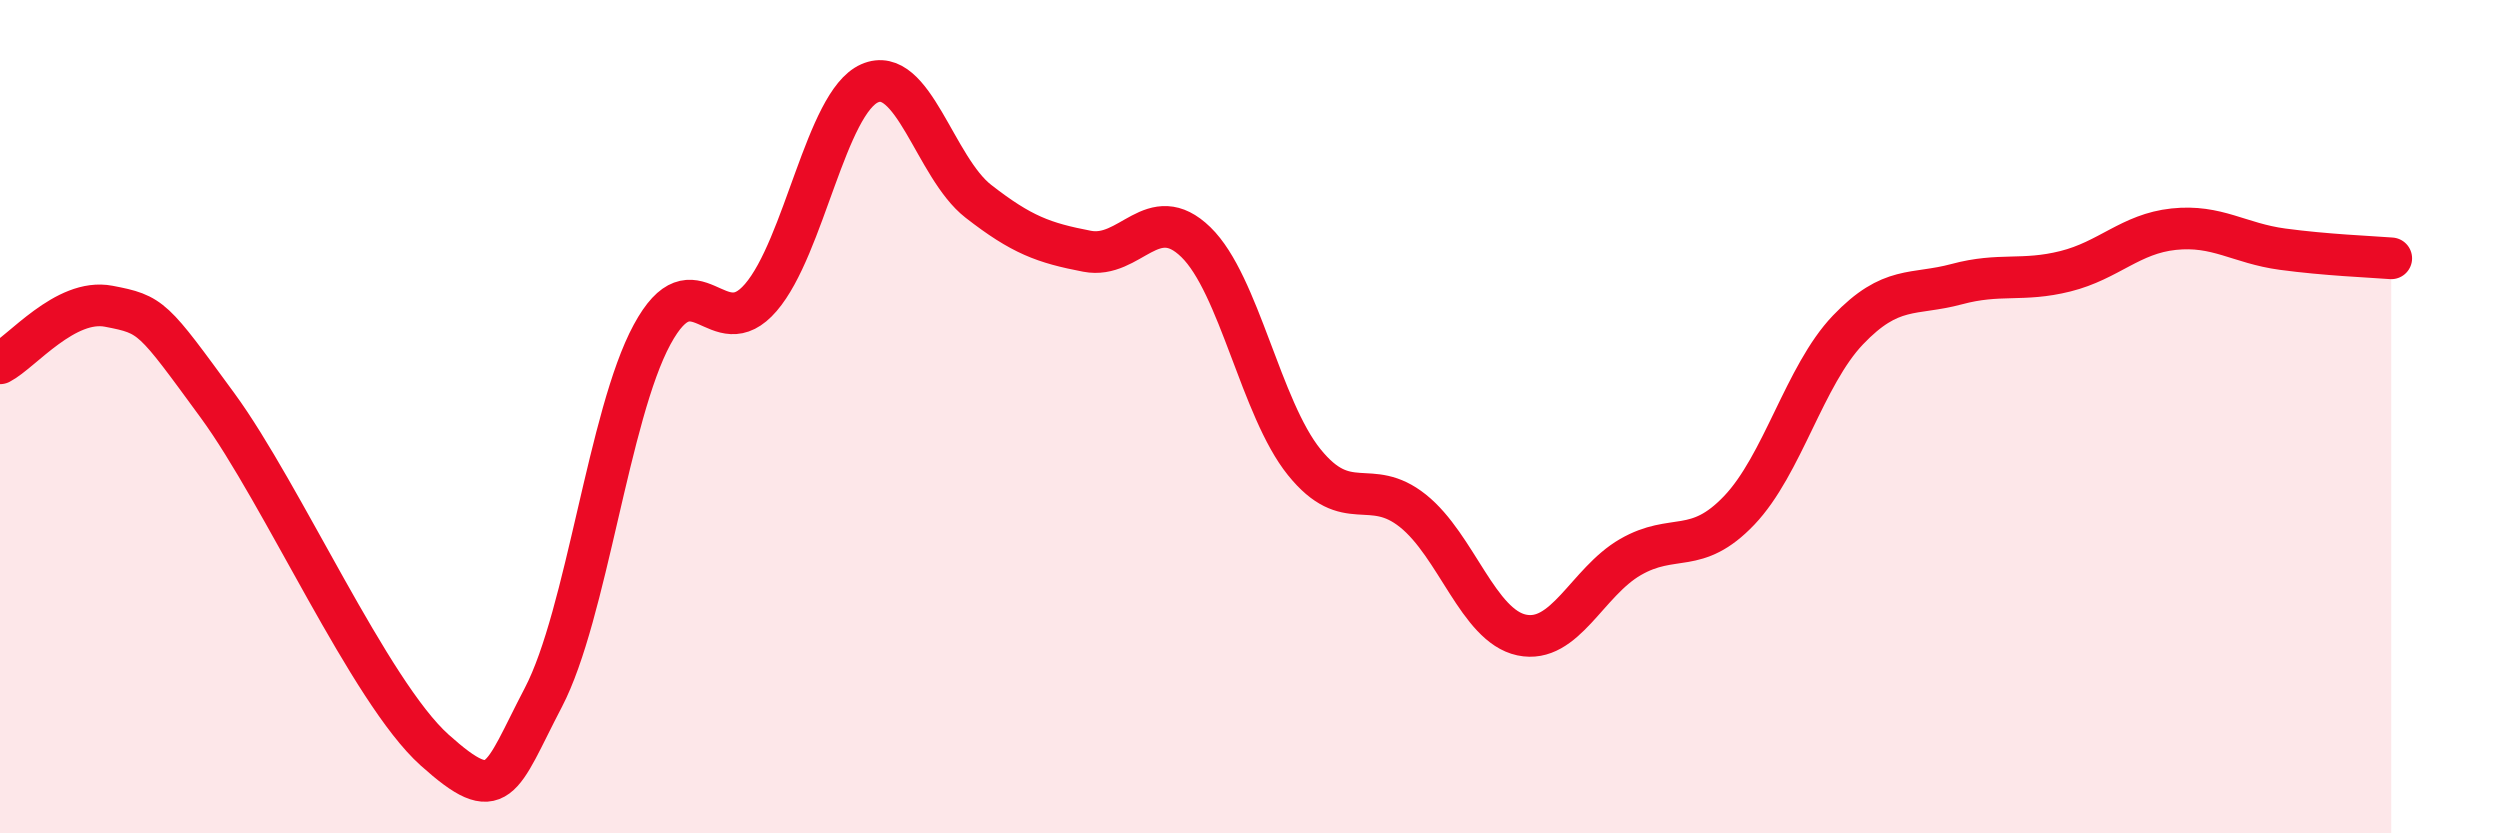 
    <svg width="60" height="20" viewBox="0 0 60 20" xmlns="http://www.w3.org/2000/svg">
      <path
        d="M 0,8.72 C 0.52,8.45 1.57,7.15 2.61,7.35 C 3.65,7.55 3.66,7.6 5.22,9.73 C 6.78,11.86 8.87,16.6 10.43,18 C 11.99,19.4 12,18.73 13.04,16.74 C 14.08,14.75 14.61,9.95 15.65,8.03 C 16.69,6.11 17.22,8.35 18.26,7.14 C 19.3,5.93 19.83,2.46 20.87,2 C 21.91,1.54 22.44,4.02 23.48,4.83 C 24.52,5.64 25.05,5.83 26.09,6.03 C 27.13,6.23 27.66,4.8 28.7,5.81 C 29.74,6.82 30.26,9.8 31.3,11.09 C 32.34,12.38 32.87,11.43 33.91,12.26 C 34.95,13.09 35.48,15.02 36.52,15.24 C 37.56,15.46 38.09,13.97 39.13,13.37 C 40.17,12.77 40.7,13.34 41.74,12.25 C 42.78,11.16 43.31,9.01 44.35,7.92 C 45.39,6.83 45.92,7.1 46.96,6.82 C 48,6.54 48.53,6.77 49.57,6.51 C 50.61,6.25 51.13,5.61 52.17,5.5 C 53.21,5.39 53.74,5.84 54.78,5.98 C 55.82,6.12 56.87,6.16 57.39,6.2L57.39 20L0 20Z"
        fill="#EB0A25"
        opacity="0.1"
        stroke-linecap="round"
        stroke-linejoin="round"
      />
      <path
        d="M 0,8.72 C 0.52,8.45 1.57,7.15 2.61,7.35 C 3.65,7.55 3.66,7.6 5.22,9.73 C 6.78,11.86 8.87,16.6 10.43,18 C 11.99,19.4 12,18.73 13.04,16.74 C 14.08,14.75 14.61,9.95 15.65,8.03 C 16.69,6.11 17.22,8.35 18.26,7.14 C 19.3,5.93 19.83,2.46 20.87,2 C 21.91,1.54 22.44,4.02 23.48,4.83 C 24.52,5.64 25.05,5.83 26.09,6.03 C 27.13,6.23 27.66,4.8 28.7,5.81 C 29.74,6.82 30.26,9.8 31.3,11.09 C 32.34,12.38 32.87,11.43 33.91,12.26 C 34.95,13.09 35.48,15.02 36.52,15.24 C 37.56,15.46 38.09,13.97 39.13,13.37 C 40.17,12.77 40.7,13.34 41.74,12.25 C 42.78,11.16 43.31,9.01 44.35,7.92 C 45.39,6.83 45.92,7.1 46.96,6.82 C 48,6.54 48.53,6.77 49.57,6.51 C 50.61,6.25 51.13,5.61 52.17,5.5 C 53.21,5.39 53.74,5.84 54.78,5.98 C 55.82,6.12 56.87,6.16 57.39,6.2"
        stroke="#EB0A25"
        stroke-width="1"
        fill="none"
        stroke-linecap="round"
        stroke-linejoin="round"
      />
    </svg>
  